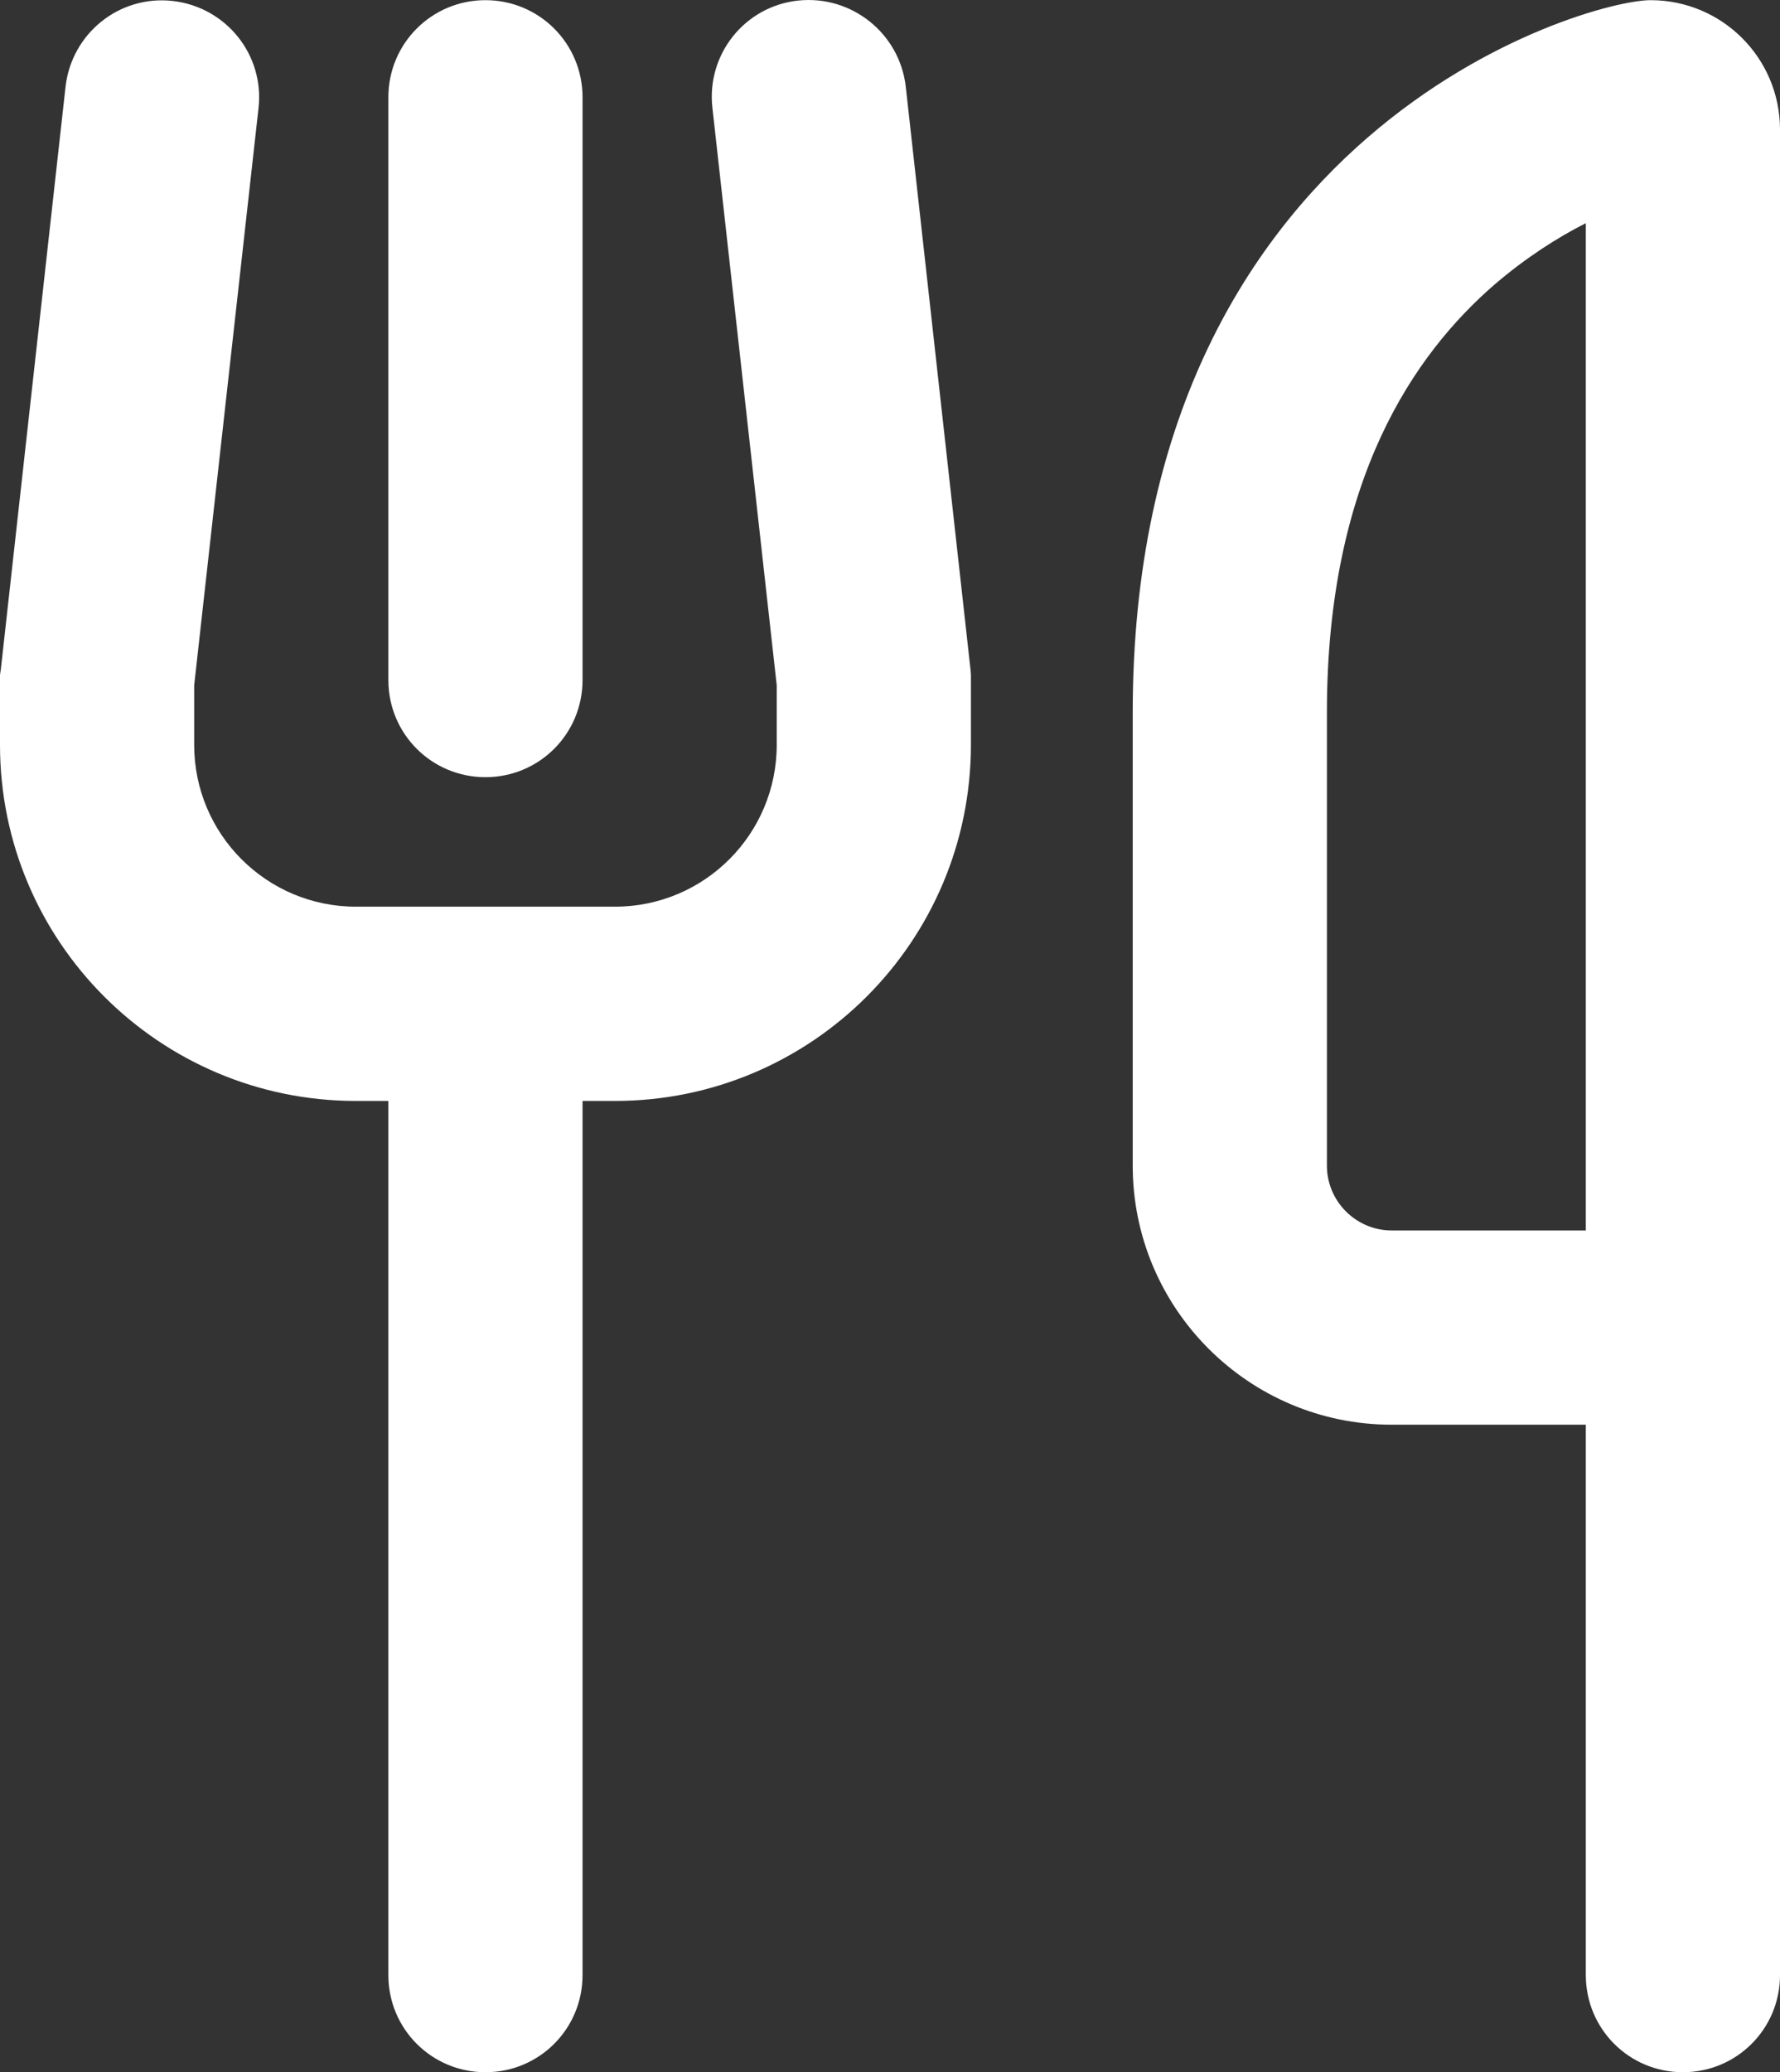 <?xml version="1.0" encoding="UTF-8"?> <svg xmlns="http://www.w3.org/2000/svg" id="Layer_2" data-name="Layer 2" viewBox="0 0 440 512.04"><rect x="0" y="0" width="440" height="512.04" fill="#333333" stroke="none"/><defs><style> .cls-1 { fill: #fff; } </style></defs><g id="Layer_1-2" data-name="Layer 1"><path class="cls-1" d="M63.9,26.74C65.4,13.54,55.9,1.74,42.7.24s-25,8-26.5,21.2L.2,165.44l-.2,1.3v17.3c0,48.6,39.4,88,88,88h8v216c0,13.3,10.7,24,24,24s24-10.7,24-24v-216h8c48.6,0,88-39.4,88-88v-17.3l-.1-1.3-16-144c-1.5-13.2-13.4-22.7-26.6-21.3-13.2,1.4-22.7,13.3-21.2,26.5l15.9,142.7v14.7c0,22.1-17.9,40-40,40h-64c-22.1,0-40-17.9-40-40v-14.7L63.9,26.74ZM144,24.04C144,10.74,133.3.04,120,.04s-24,10.7-24,24v144c0,13.3,10.7,24,24,24s24-10.7,24-24V24.04ZM328,176.04c0-57.7,21.7-88.6,41.4-105.7,7.7-6.6,15.5-11.6,22.6-15.2v248.9h-48c-8.8,0-16-7.2-16-16v-112ZM392,352.04v136c0,13.3,10.7,24,24,24s24-10.7,24-24V32.04C440,14.34,425.7.04,408,.04c-16,0-128,32-128,176v112c0,35.3,28.7,64,64,64h48Z"></path></g></svg> 
